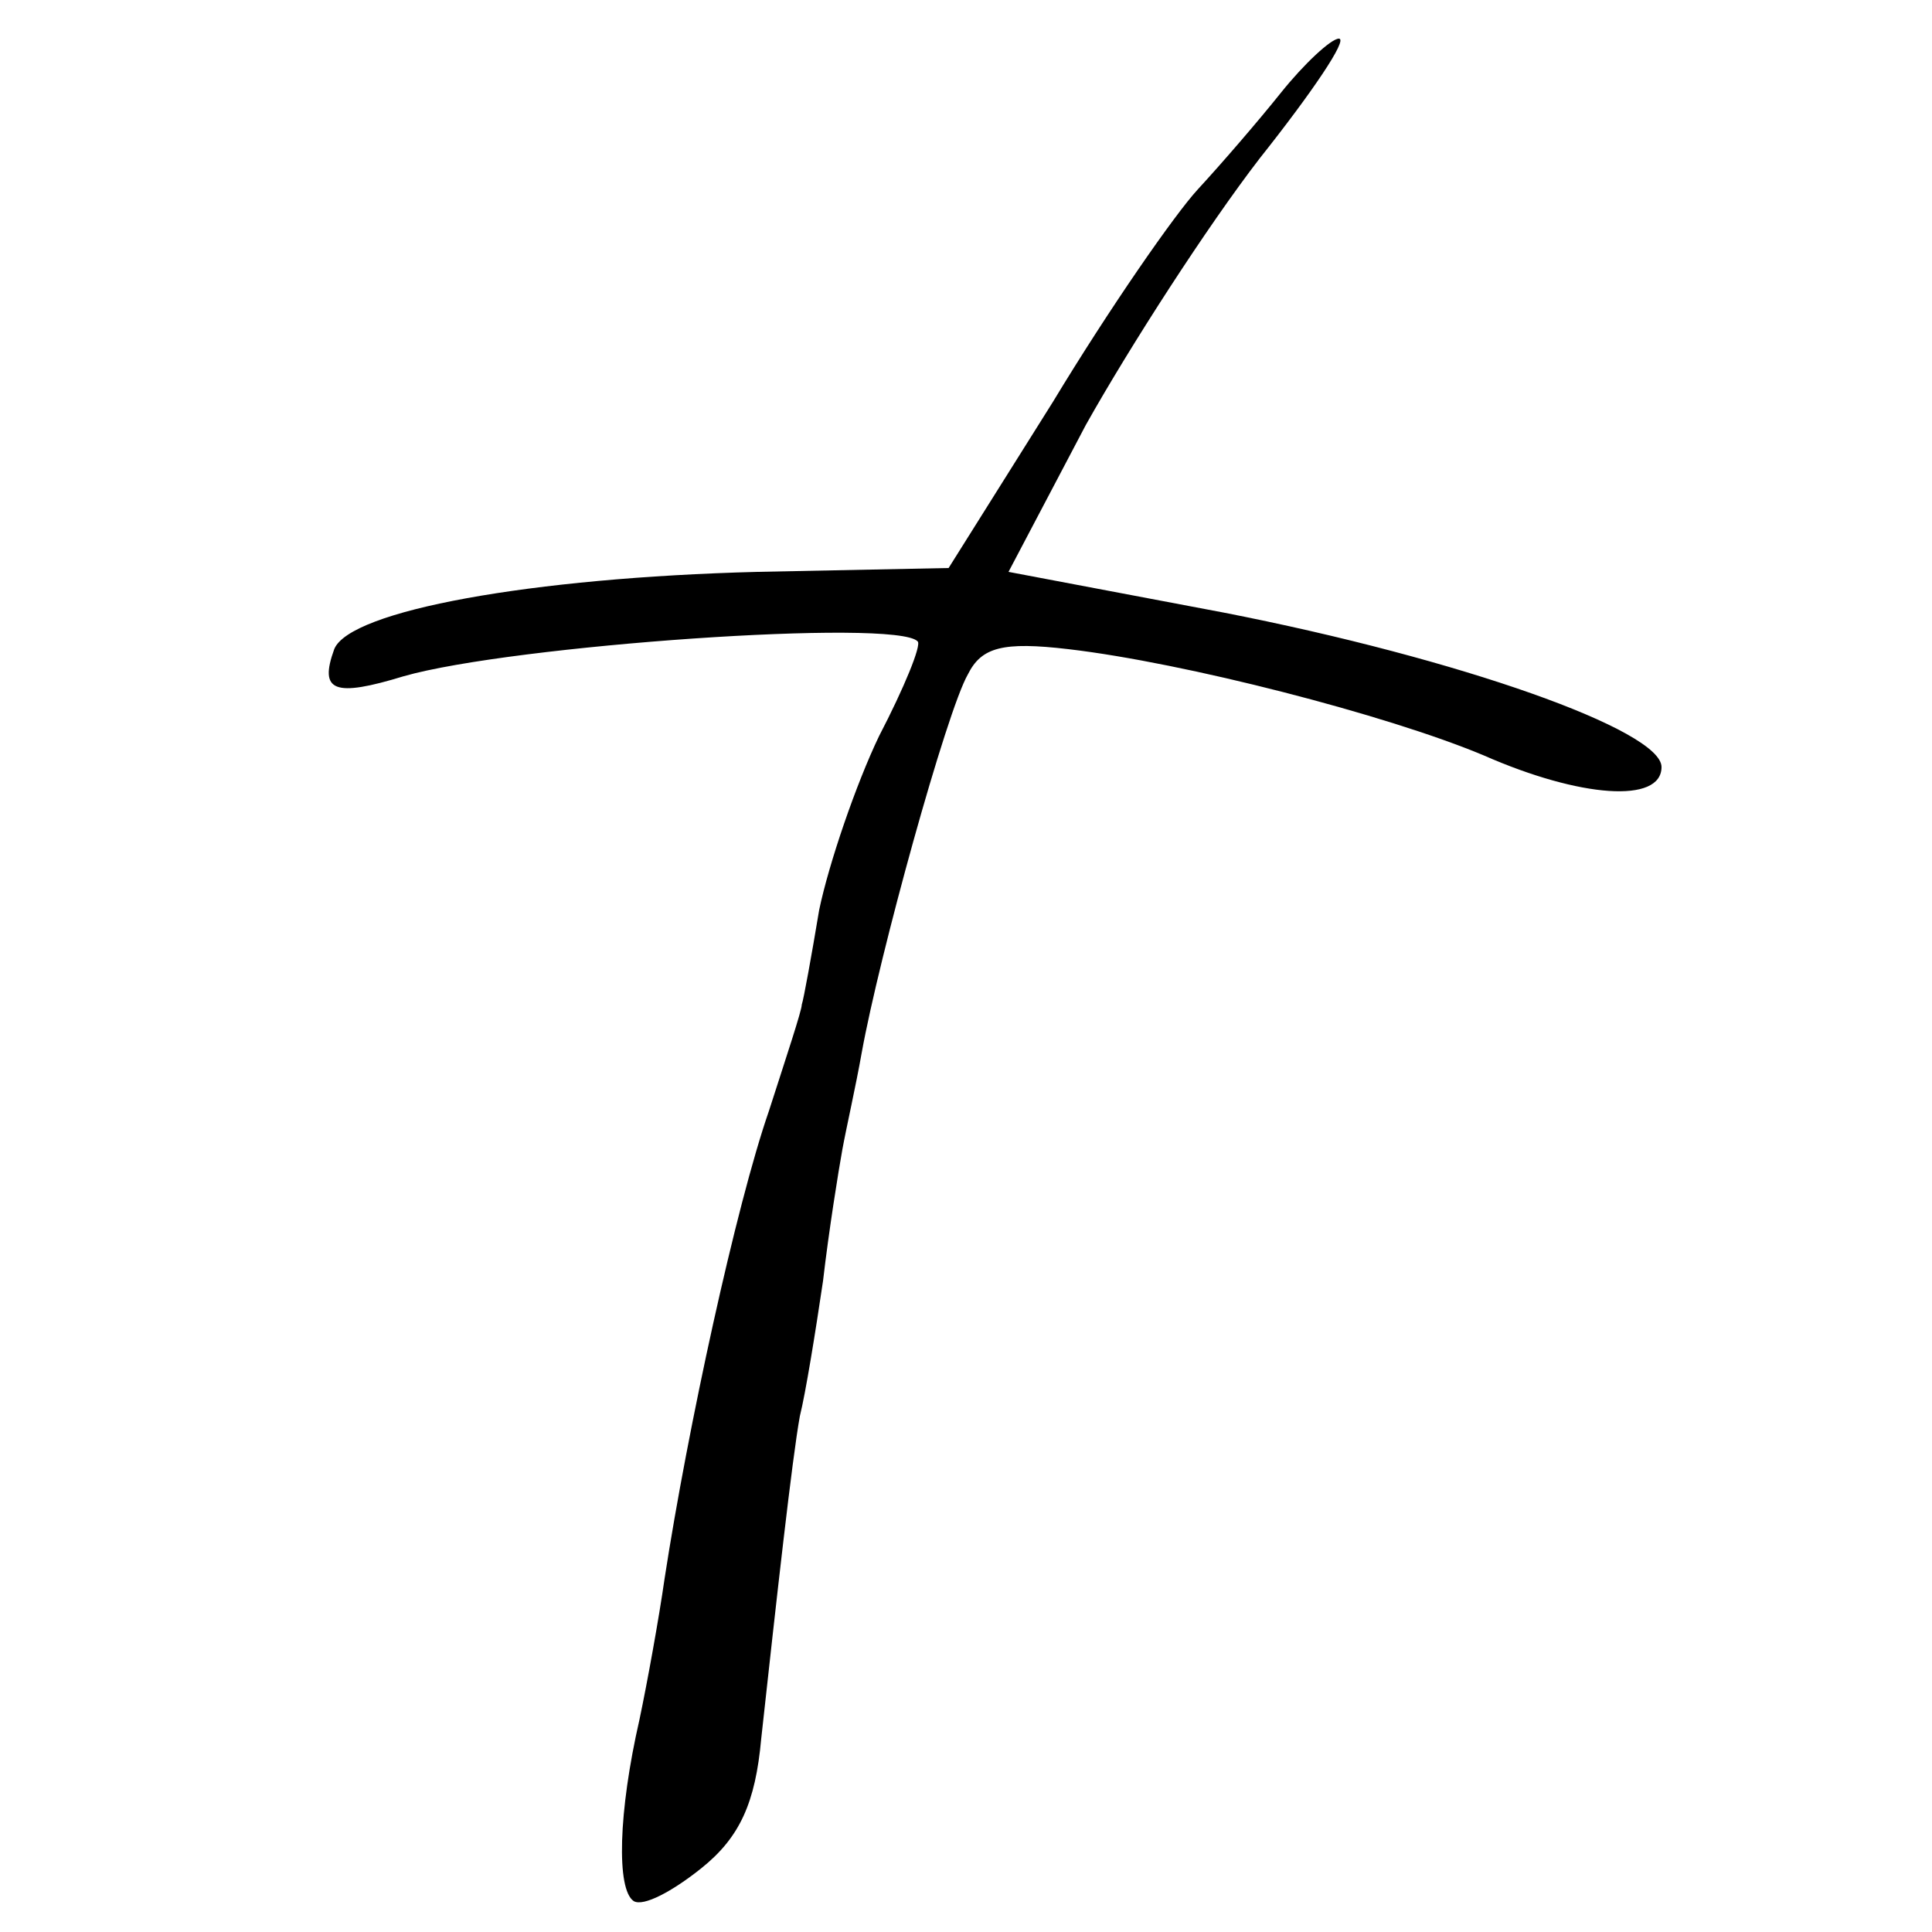 <?xml version="1.0" standalone="no"?>
<!DOCTYPE svg PUBLIC "-//W3C//DTD SVG 20010904//EN"
 "http://www.w3.org/TR/2001/REC-SVG-20010904/DTD/svg10.dtd">
<svg version="1.0" xmlns="http://www.w3.org/2000/svg"
 width="100pt" height="100pt" viewBox="0 0 100 100"
 preserveAspectRatio="xMidYMid meet">
<g transform="translate(0,100) scale(0.1,-0.1)"
fill="#000000" stroke="none">
<path d="M663 952 c-12 -15 -31 -37 -43 -50 -12 -13 -46 -62 -75 -110 l-54
-86 -99 -2 c-117 -3 -211 -20 -219 -40 -8 -22 0 -25 36 -14 56 16 255 30 266
18 2 -2 -7 -24 -20 -49 -12 -25 -26 -66 -31 -90 -4 -24 -8 -46 -9 -49 0 -3 -8
-27 -17 -55 -17 -49 -42 -164 -54 -242 -3 -21 -9 -54 -13 -73 -11 -48 -12 -88
-3 -94 5 -3 20 5 35 17 20 16 28 34 31 67 8 73 16 145 20 167 3 12 8 43 12 70
3 26 8 57 10 68 2 11 7 33 10 50 9 50 44 177 55 196 7 14 18 17 52 13 60 -7
165 -34 215 -55 50 -22 92 -25 92 -6 0 19 -104 56 -227 80 l-111 21 40 76 c23
41 63 103 90 138 27 34 46 62 41 62 -4 0 -18 -13 -30 -28z"/>
</g>
</svg>

